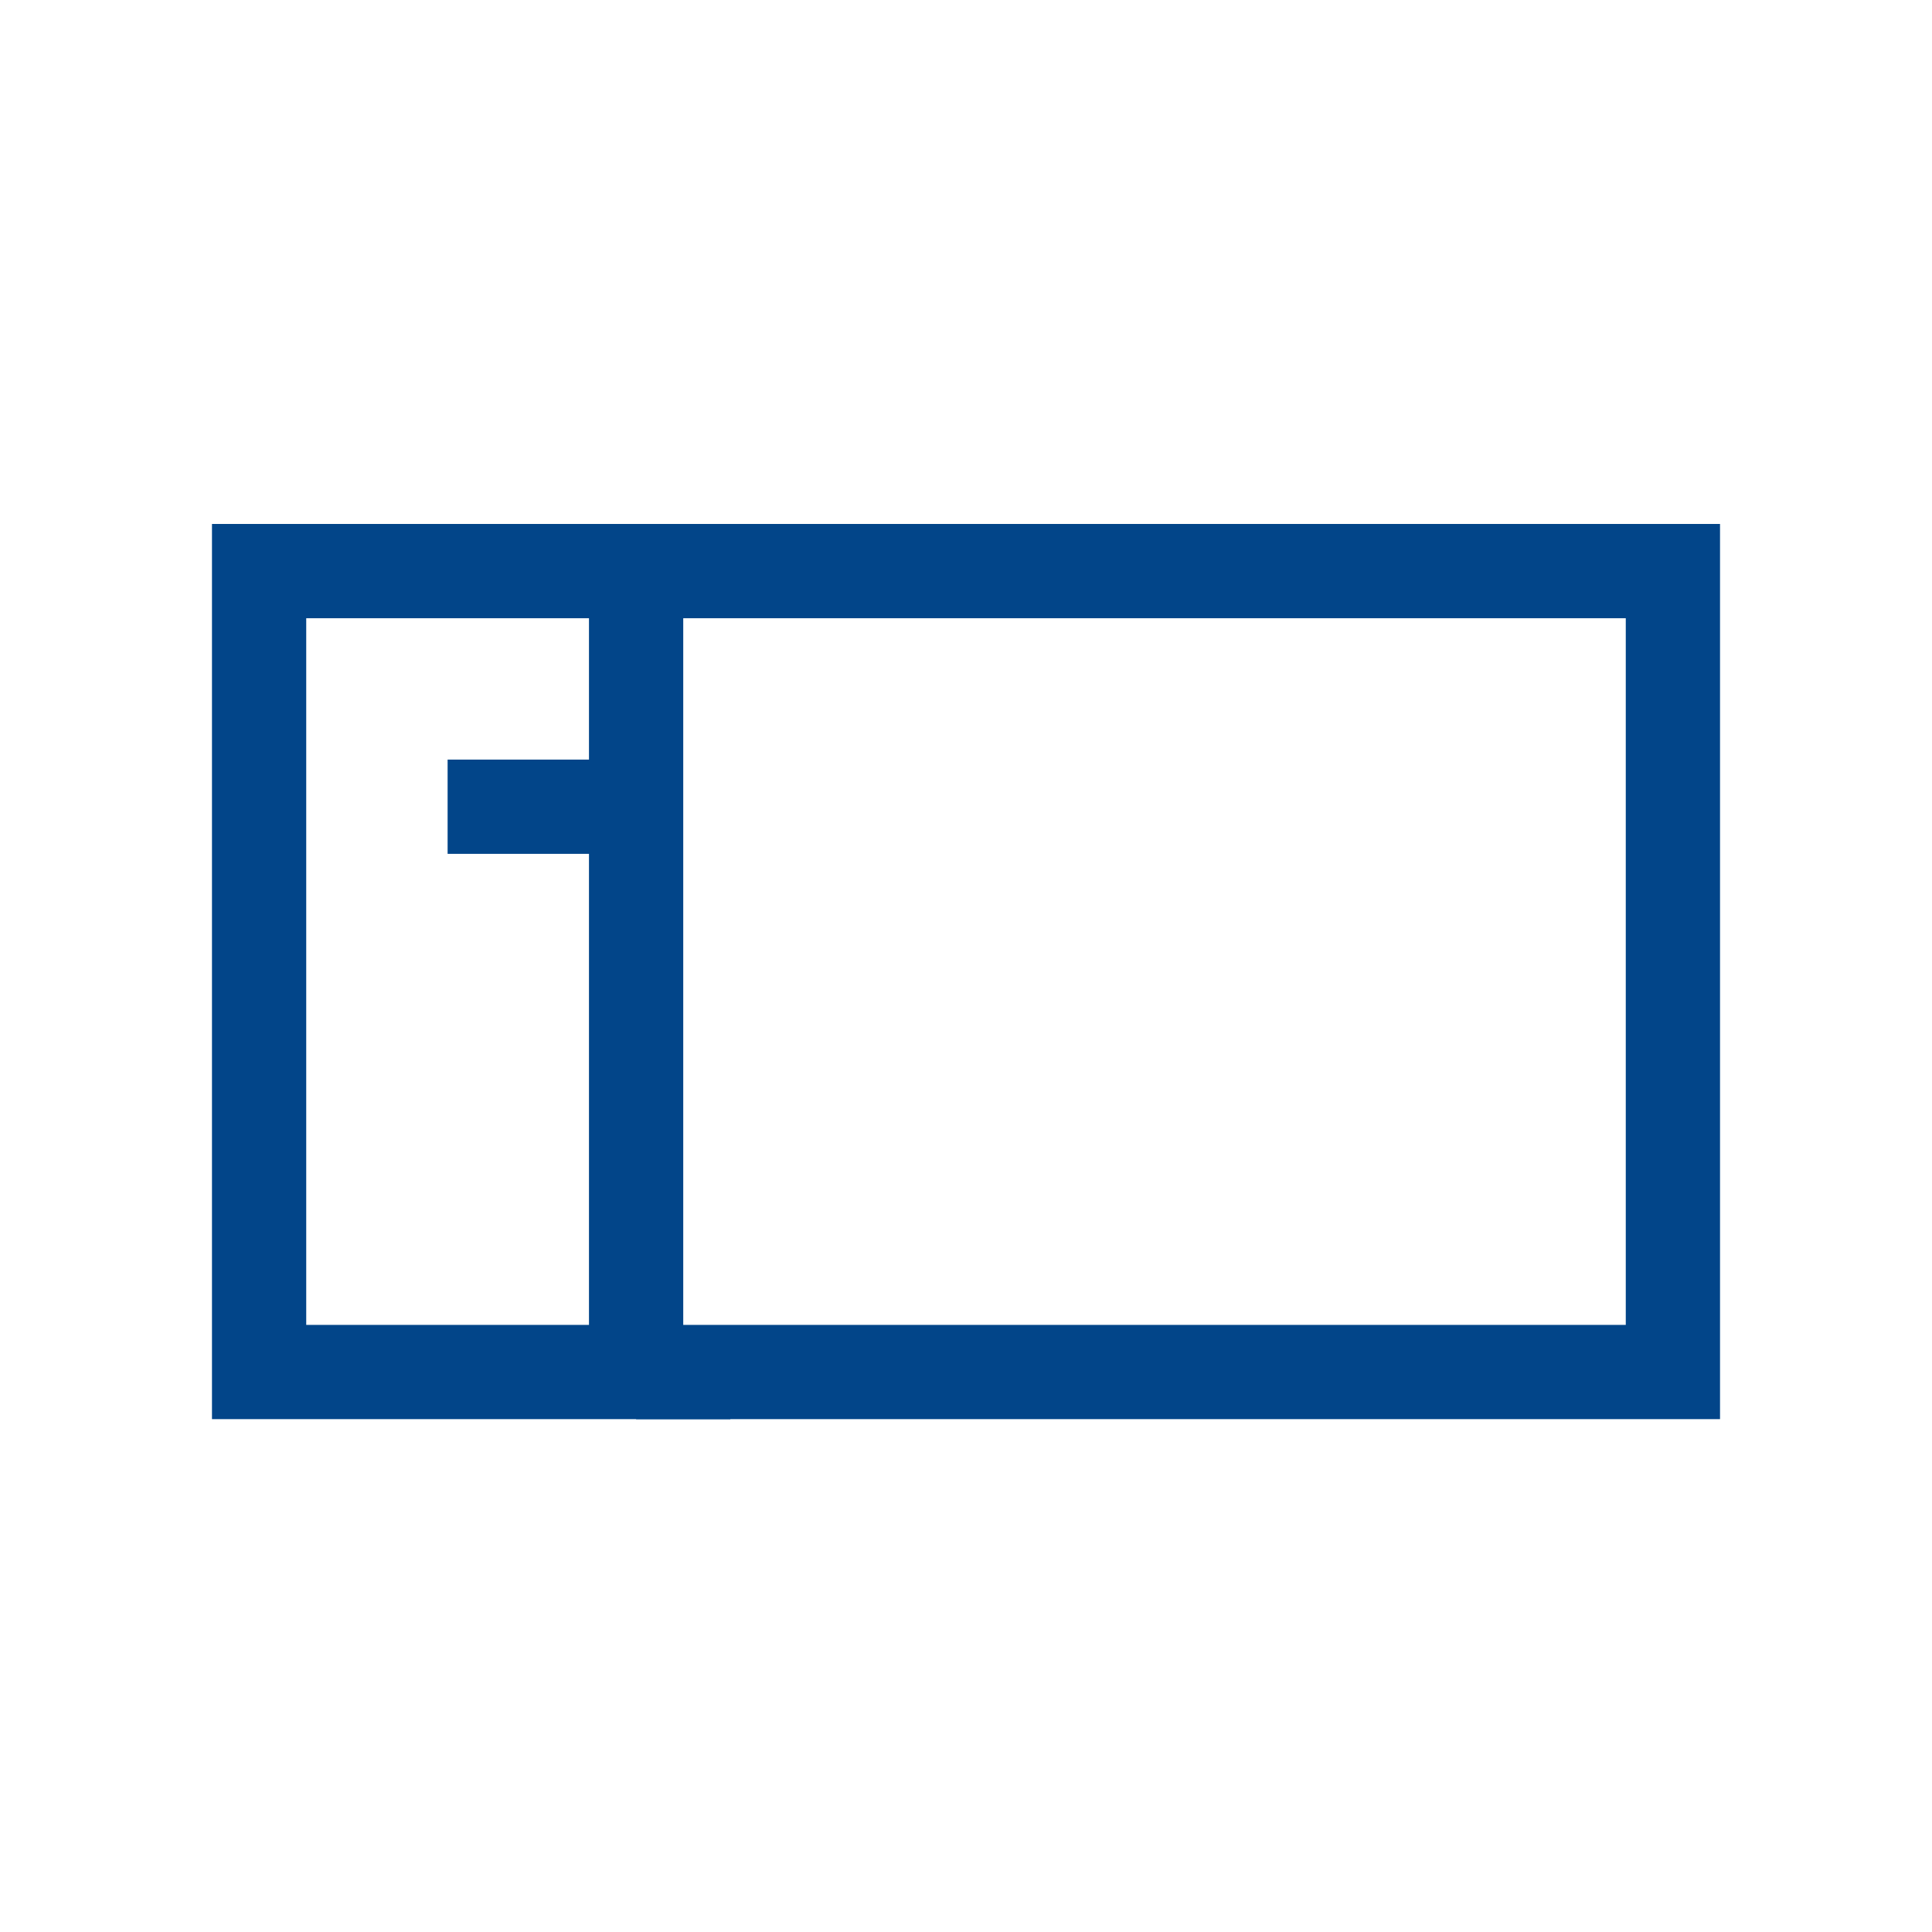 <svg id="Ebene_1" data-name="Ebene 1" xmlns="http://www.w3.org/2000/svg" width="38.806mm" height="38.806mm" viewBox="0 0 110 110">
  <defs>
    <style>
      .cls-1 {
        fill: #024589;
      }
    </style>
  </defs>
  <path class="cls-1" d="M12.069,29.832V80.8H36.218v.013h5.366v-.013H97.931V29.832ZM33.534,43.248H25.485V48.615H33.534v26.819H17.435V35.199H33.534ZM92.565,75.434H38.901V35.199H92.565Z"/>
</svg>
